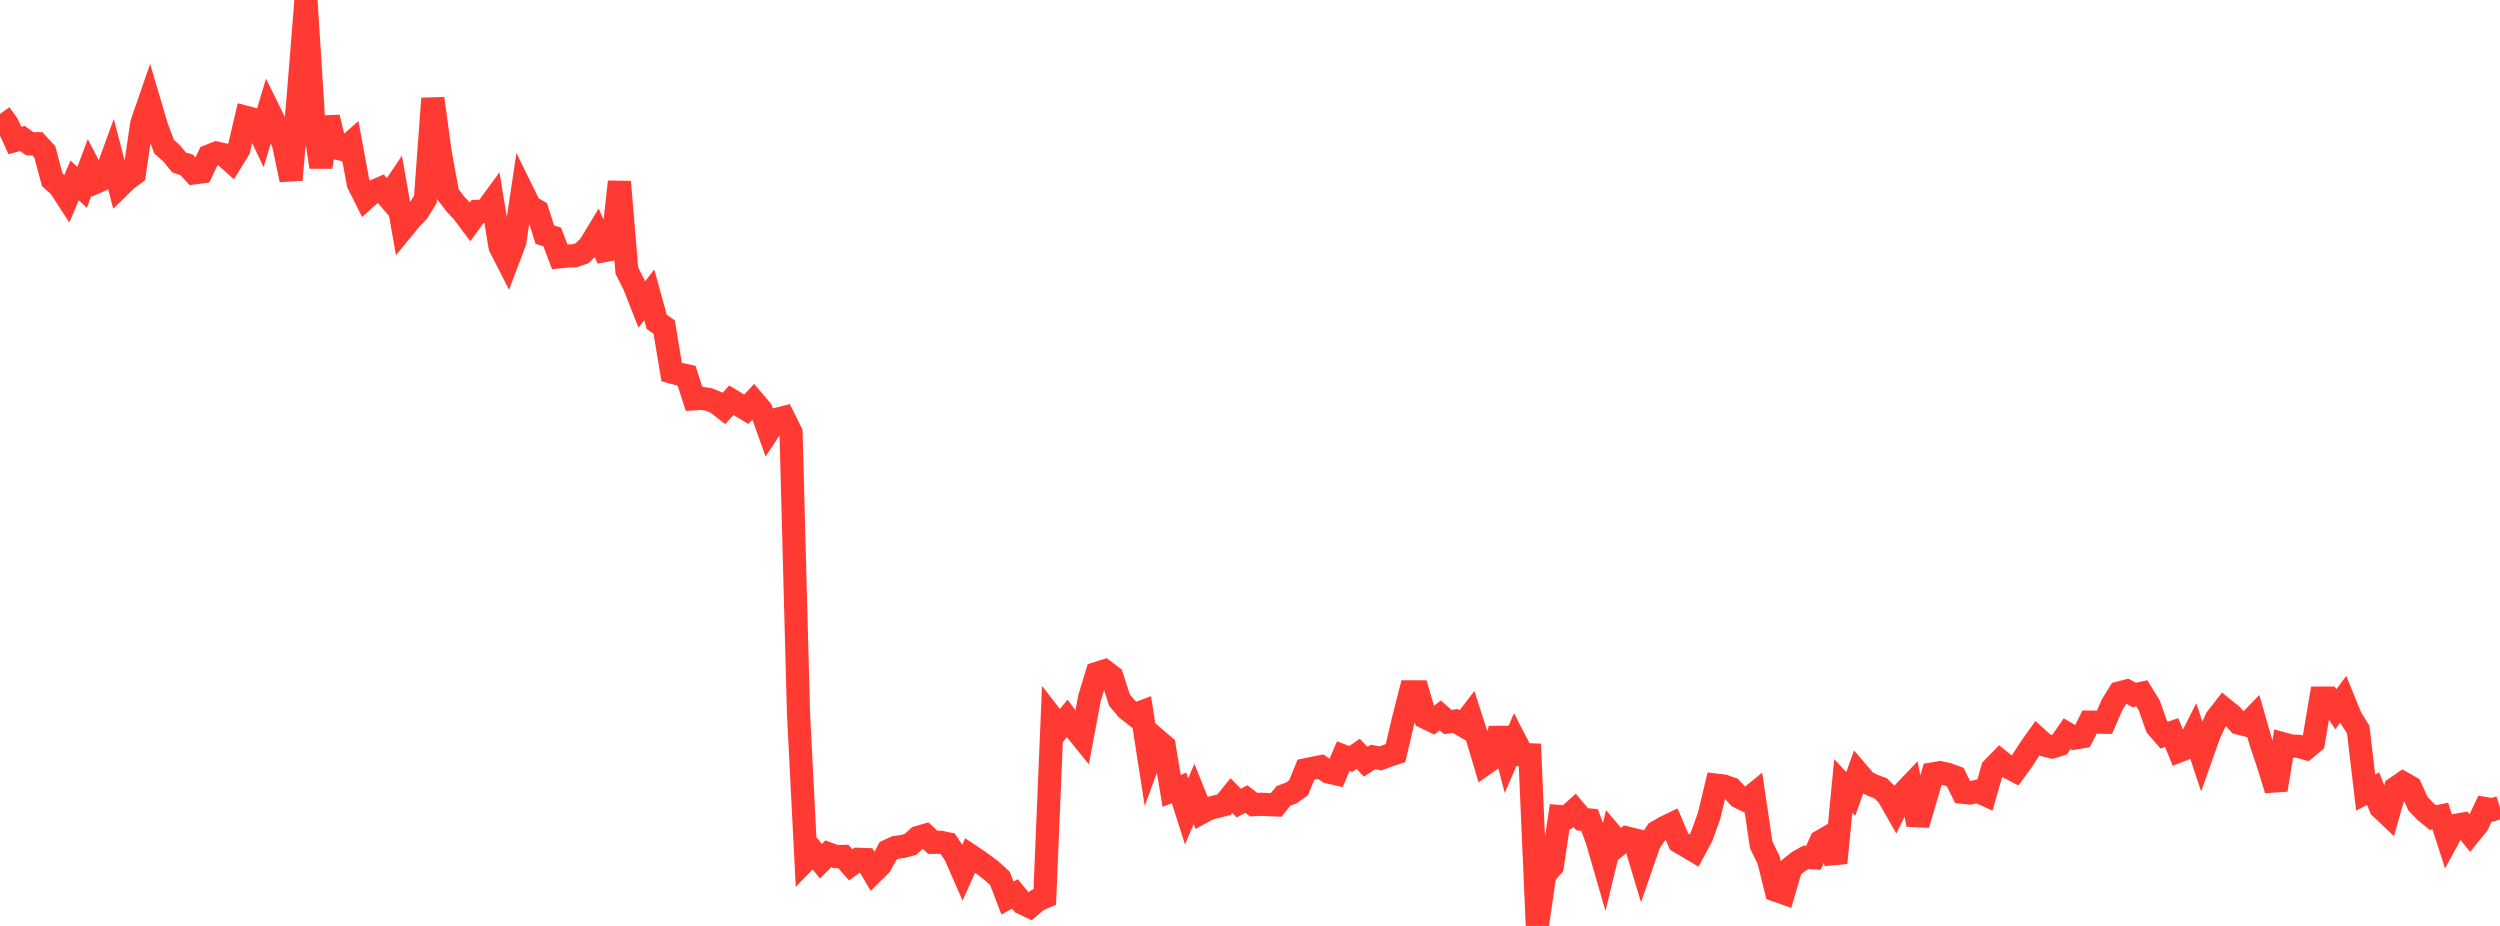 <?xml version="1.0" standalone="no"?>
<!DOCTYPE svg PUBLIC "-//W3C//DTD SVG 1.1//EN" "http://www.w3.org/Graphics/SVG/1.1/DTD/svg11.dtd">

<svg width="135" height="50" viewBox="0 0 135 50" preserveAspectRatio="none" 
  xmlns="http://www.w3.org/2000/svg"
  xmlns:xlink="http://www.w3.org/1999/xlink">


<polyline points="0.0, 6.152 0.403, 6.712 0.806, 7.586 1.209, 7.477 1.612, 7.765 2.015, 7.761 2.418, 8.199 2.821, 9.707 3.224, 10.071 3.627, 10.69 4.03, 9.739 4.433, 10.122 4.836, 9.041 5.239, 9.811 5.642, 9.631 6.045, 8.525 6.448, 10.074 6.851, 9.682 7.254, 9.383 7.657, 6.662 8.06, 5.497 8.463, 6.858 8.866, 7.928 9.269, 8.28 9.672, 8.775 10.075, 8.901 10.478, 9.335 10.881, 9.281 11.284, 8.425 11.687, 8.265 12.09, 8.354 12.493, 8.717 12.896, 8.06 13.299, 6.341 13.701, 6.444 14.104, 7.294 14.507, 5.949 14.91, 6.766 15.313, 7.799 15.716, 9.711 16.119, 5.027 16.522, 0.0 16.925, 6.366 17.328, 9.021 17.731, 6.339 18.134, 7.991 18.537, 8.08 18.94, 7.729 19.343, 9.902 19.746, 10.708 20.149, 10.349 20.552, 10.175 20.955, 10.643 21.358, 10.042 21.761, 12.333 22.164, 11.841 22.567, 11.416 22.97, 10.766 23.373, 5.32 23.776, 8.275 24.179, 10.477 24.582, 11.007 24.985, 11.438 25.388, 11.975 25.791, 11.417 26.194, 11.417 26.597, 10.87 27.0, 13.315 27.403, 14.106 27.806, 13.041 28.209, 10.334 28.612, 11.153 29.015, 11.388 29.418, 12.67 29.821, 12.797 30.224, 13.865 30.627, 13.825 31.03, 13.812 31.433, 13.671 31.836, 13.276 32.239, 12.61 32.642, 13.53 33.045, 13.452 33.448, 9.817 33.851, 14.62 34.254, 15.415 34.657, 16.441 35.06, 15.922 35.463, 17.382 35.866, 17.661 36.269, 20.091 36.672, 20.202 37.075, 20.288 37.478, 21.536 37.881, 21.509 38.284, 21.574 38.687, 21.741 39.09, 22.055 39.493, 21.615 39.896, 21.857 40.299, 22.098 40.701, 21.668 41.104, 22.143 41.507, 23.262 41.91, 22.649 42.313, 22.55 42.716, 23.358 43.119, 38.542 43.522, 46.423 43.925, 46.007 44.328, 46.508 44.731, 46.106 45.134, 46.256 45.537, 46.247 45.94, 46.703 46.343, 46.402 46.746, 46.416 47.149, 47.096 47.552, 46.695 47.955, 45.946 48.358, 45.759 48.761, 45.708 49.164, 45.598 49.567, 45.222 49.97, 45.106 50.373, 45.486 50.776, 45.482 51.179, 45.565 51.582, 46.174 51.985, 47.092 52.388, 46.195 52.791, 46.466 53.194, 46.75 53.597, 47.068 54.0, 47.439 54.403, 48.492 54.806, 48.273 55.209, 48.764 55.612, 48.957 56.015, 48.609 56.418, 48.437 56.821, 38.768 57.224, 39.287 57.627, 38.794 58.03, 39.33 58.433, 39.829 58.836, 37.685 59.239, 36.359 59.642, 36.233 60.045, 36.539 60.448, 37.8 60.851, 38.281 61.254, 38.598 61.657, 38.446 62.06, 41.039 62.463, 39.944 62.866, 40.289 63.269, 42.707 63.672, 42.548 64.075, 43.813 64.478, 42.874 64.881, 43.877 65.284, 43.657 65.687, 43.558 66.09, 43.455 66.493, 42.959 66.896, 43.367 67.299, 43.145 67.701, 43.453 68.104, 43.43 68.507, 43.451 68.91, 43.468 69.313, 42.974 69.716, 42.825 70.119, 42.543 70.522, 41.563 70.925, 41.481 71.328, 41.403 71.731, 41.685 72.134, 41.777 72.537, 40.83 72.94, 40.986 73.343, 40.71 73.746, 41.131 74.149, 40.873 74.552, 40.956 74.955, 40.799 75.358, 40.668 75.761, 38.949 76.164, 37.36 76.567, 37.361 76.97, 38.742 77.373, 38.938 77.776, 38.633 78.179, 38.986 78.582, 38.933 78.985, 39.165 79.388, 38.639 79.791, 39.889 80.194, 41.237 80.597, 40.953 81.0, 39.345 81.403, 40.902 81.806, 39.97 82.209, 40.749 82.612, 40.761 83.015, 50.0 83.418, 47.226 83.821, 46.776 84.224, 44.091 84.627, 44.122 85.03, 43.757 85.433, 44.239 85.836, 44.278 86.239, 45.367 86.642, 46.759 87.045, 45.093 87.448, 45.572 87.851, 45.249 88.254, 45.348 88.657, 46.693 89.06, 45.529 89.463, 44.931 89.866, 44.696 90.269, 44.501 90.672, 45.454 91.075, 45.689 91.478, 45.93 91.881, 45.183 92.284, 44.077 92.687, 42.398 93.09, 42.445 93.493, 42.59 93.896, 43.033 94.299, 43.229 94.701, 42.9 95.104, 45.618 95.507, 46.451 95.91, 48.075 96.313, 48.217 96.716, 46.845 97.119, 46.524 97.522, 46.296 97.925, 46.32 98.328, 45.43 98.731, 45.197 99.134, 46.599 99.537, 42.438 99.94, 42.874 100.343, 41.744 100.746, 42.213 101.149, 42.419 101.552, 42.567 101.955, 42.965 102.358, 43.673 102.761, 42.844 103.164, 42.42 103.567, 44.53 103.97, 43.157 104.373, 41.79 104.776, 41.724 105.179, 41.814 105.582, 41.963 105.985, 42.781 106.388, 42.819 106.791, 42.723 107.194, 42.907 107.597, 41.503 108.0, 41.086 108.403, 41.406 108.806, 41.615 109.209, 41.064 109.612, 40.435 110.015, 39.869 110.418, 40.234 110.821, 40.333 111.224, 40.205 111.627, 39.619 112.03, 39.854 112.433, 39.786 112.836, 38.994 113.239, 38.999 113.642, 39.003 114.045, 38.071 114.448, 37.419 114.851, 37.314 115.254, 37.53 115.657, 37.439 116.06, 38.093 116.463, 39.229 116.866, 39.698 117.269, 39.561 117.672, 40.546 118.075, 40.39 118.478, 39.595 118.881, 40.813 119.284, 39.674 119.687, 38.803 120.09, 38.282 120.493, 38.607 120.896, 39.046 121.299, 39.15 121.701, 38.737 122.104, 40.146 122.507, 41.338 122.91, 42.651 123.313, 40.173 123.716, 40.284 124.119, 40.298 124.522, 40.415 124.925, 40.08 125.328, 37.696 125.731, 37.696 126.134, 38.299 126.537, 37.76 126.94, 38.753 127.343, 39.397 127.746, 42.799 128.149, 42.586 128.552, 43.611 128.955, 43.991 129.358, 42.556 129.761, 42.281 130.164, 42.512 130.567, 43.394 130.97, 43.817 131.373, 44.147 131.776, 44.068 132.179, 45.316 132.582, 44.574 132.985, 44.503 133.388, 45.005 133.791, 44.507 134.194, 43.66 134.597, 43.728 135.0, 43.599" fill="none" stroke="#ff3a33" stroke-width="1.25"/>

</svg>